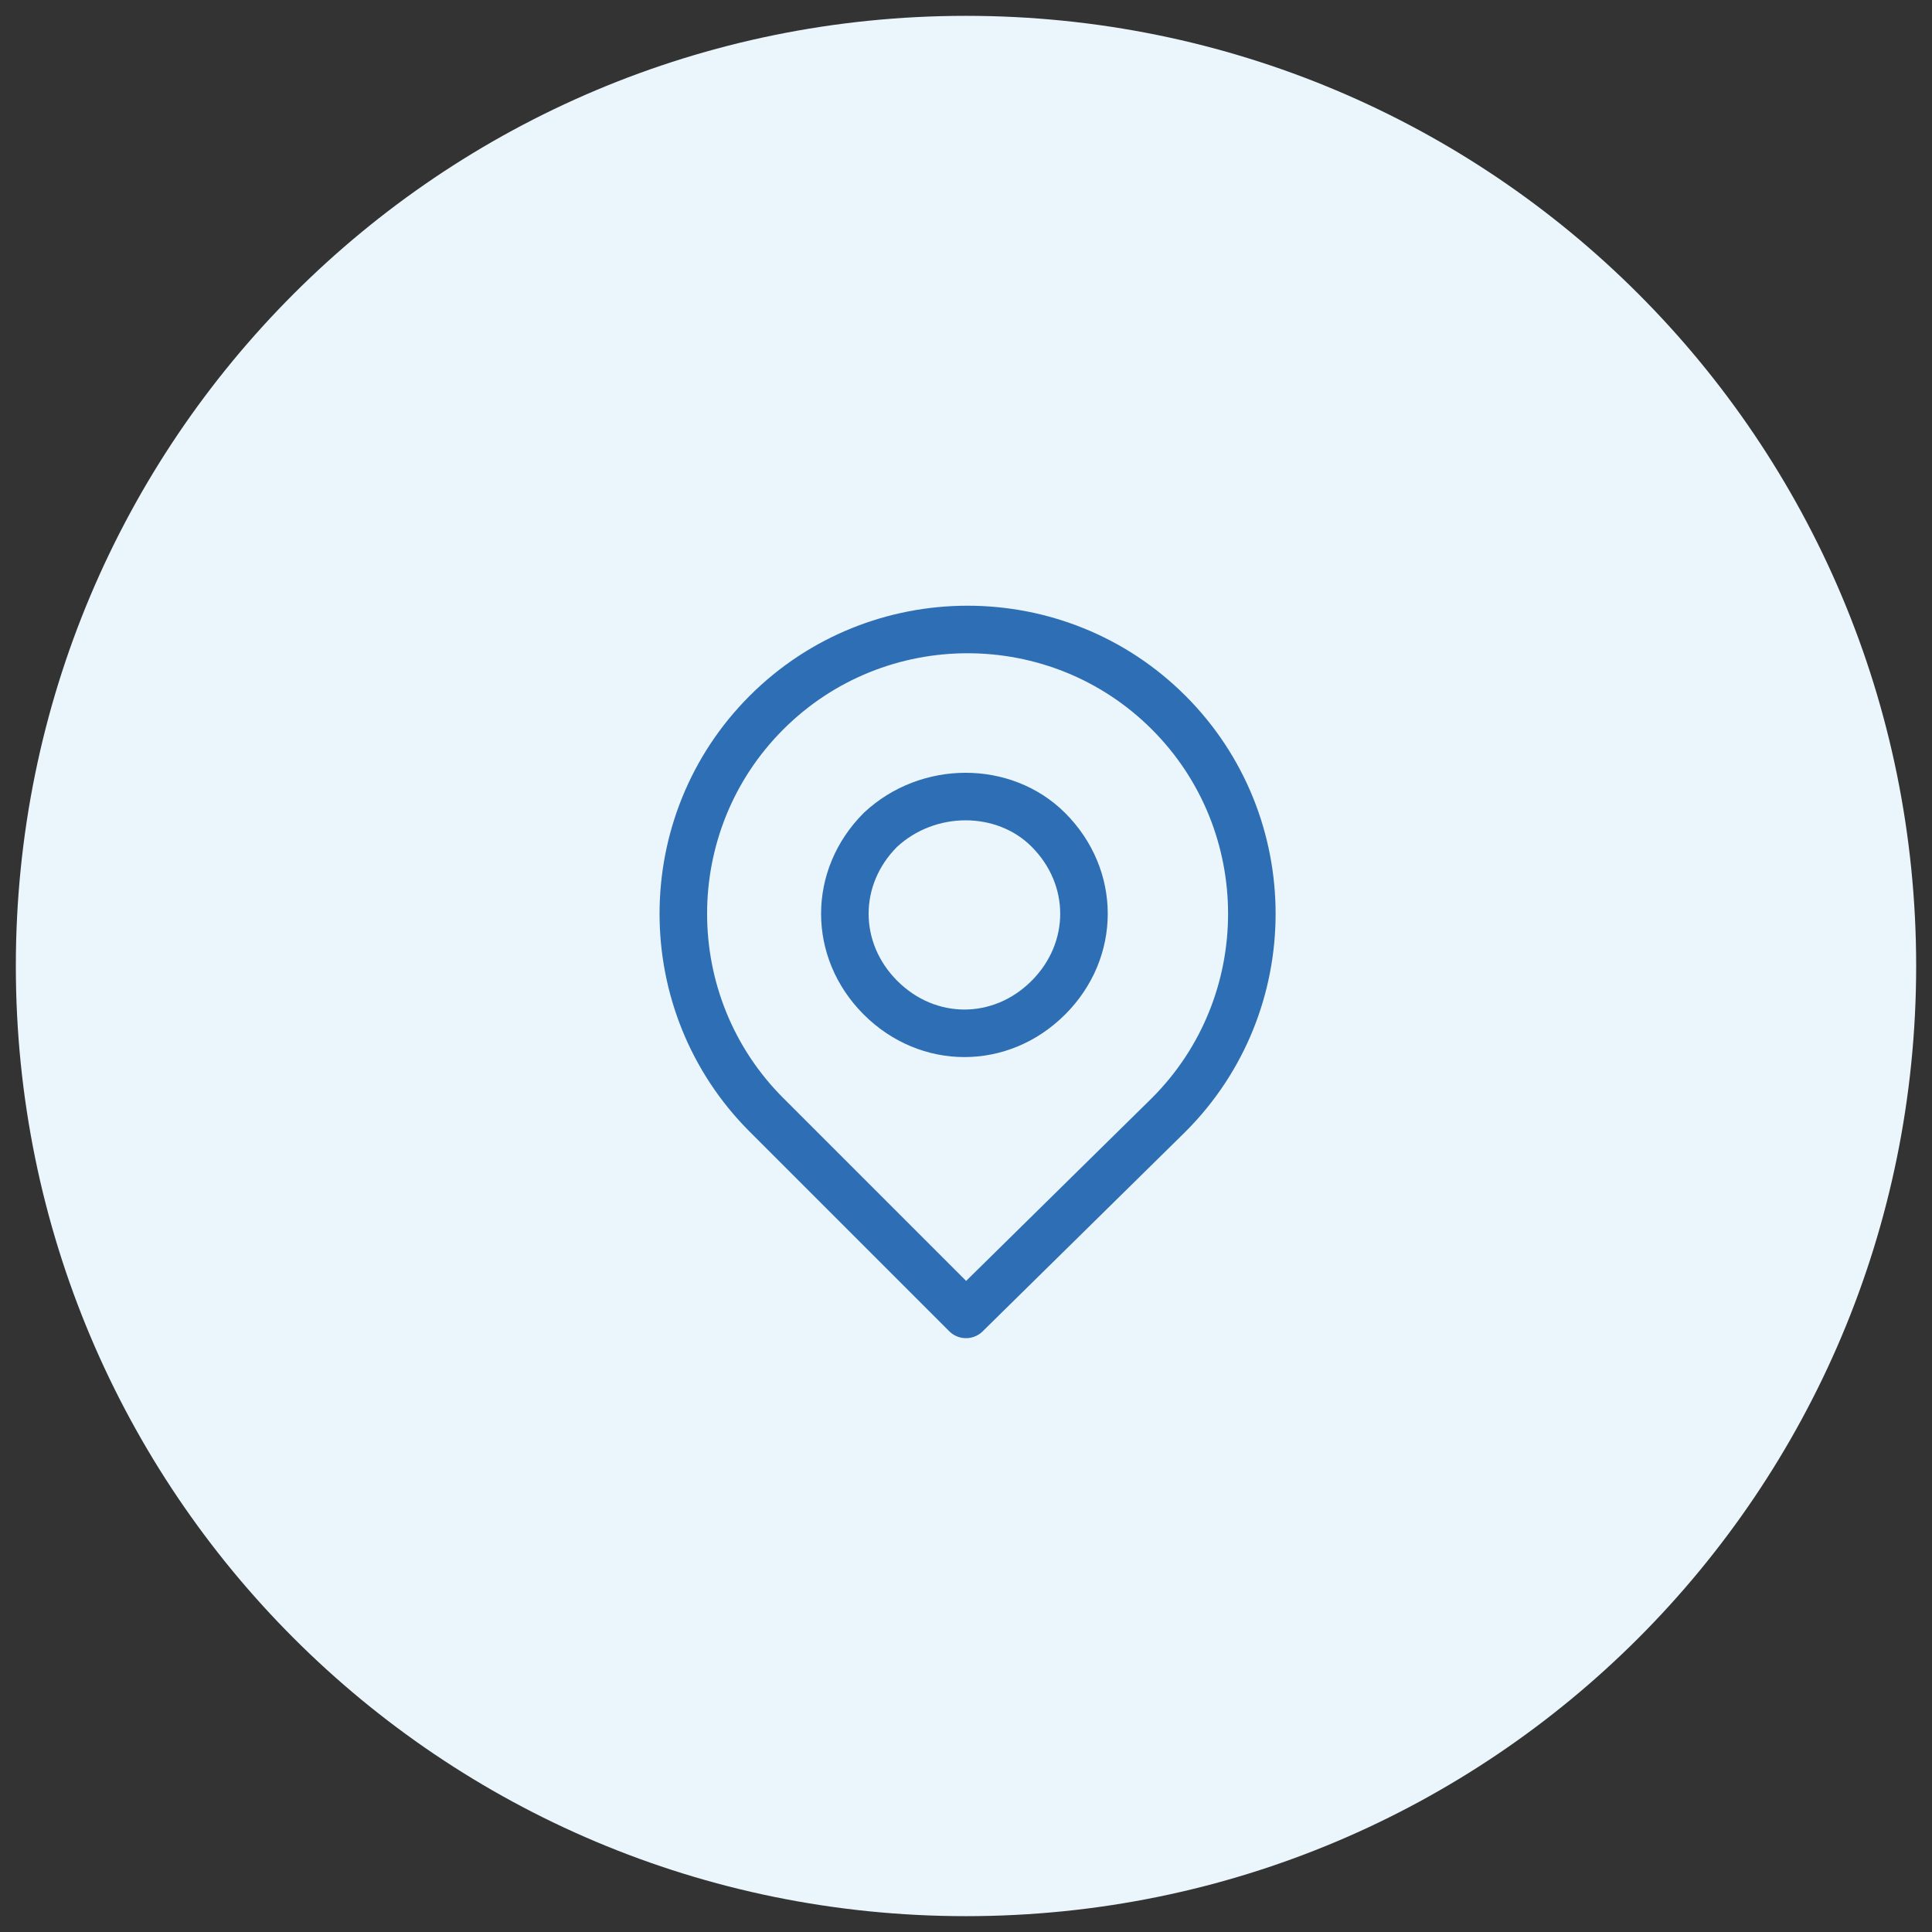 <?xml version="1.0" encoding="utf-8"?>
<!-- Generator: Adobe Illustrator 27.9.0, SVG Export Plug-In . SVG Version: 6.00 Build 0)  -->
<svg version="1.1" id="Layer_1" xmlns="http://www.w3.org/2000/svg" xmlns:xlink="http://www.w3.org/1999/xlink" x="0px" y="0px"
	 viewBox="0 0 61 61" style="enable-background:new 0 0 61 61;" xml:space="preserve">
<rect x="0" y="0" width="61" height="61" fill="#333333" stroke="none"/>
<style type="text/css">
	.st0{fill:#EAF6FB;}
	.st1{fill:none;stroke:#2E6EB5;stroke-width:1.501;stroke-linecap:round;stroke-linejoin:round;}
</style>
<g>
	<path class="st0" d="M30.5,0.5c16.6,0,30,13.4,30,30c0,16.6-13.4,30-30,30c-16.6,0-30-13.4-30-30C0.5,13.9,13.9,0.5,30.5,0.5"/>
	<path class="st1" d="M30.5,41.5l-6.3-6.3c-3.5-3.5-3.5-9.2,0-12.7c3.5-3.5,9.2-3.5,12.7,0c3.5,3.5,3.5,9.2,0,12.7L30.5,41.5z
		 M33.1,26.2c1.5,1.5,1.5,3.8,0,5.3c-1.5,1.5-3.8,1.5-5.3,0c-1.5-1.5-1.5-3.8,0-5.3C29.3,24.8,31.7,24.8,33.1,26.2z"/>
</g>
</svg>
